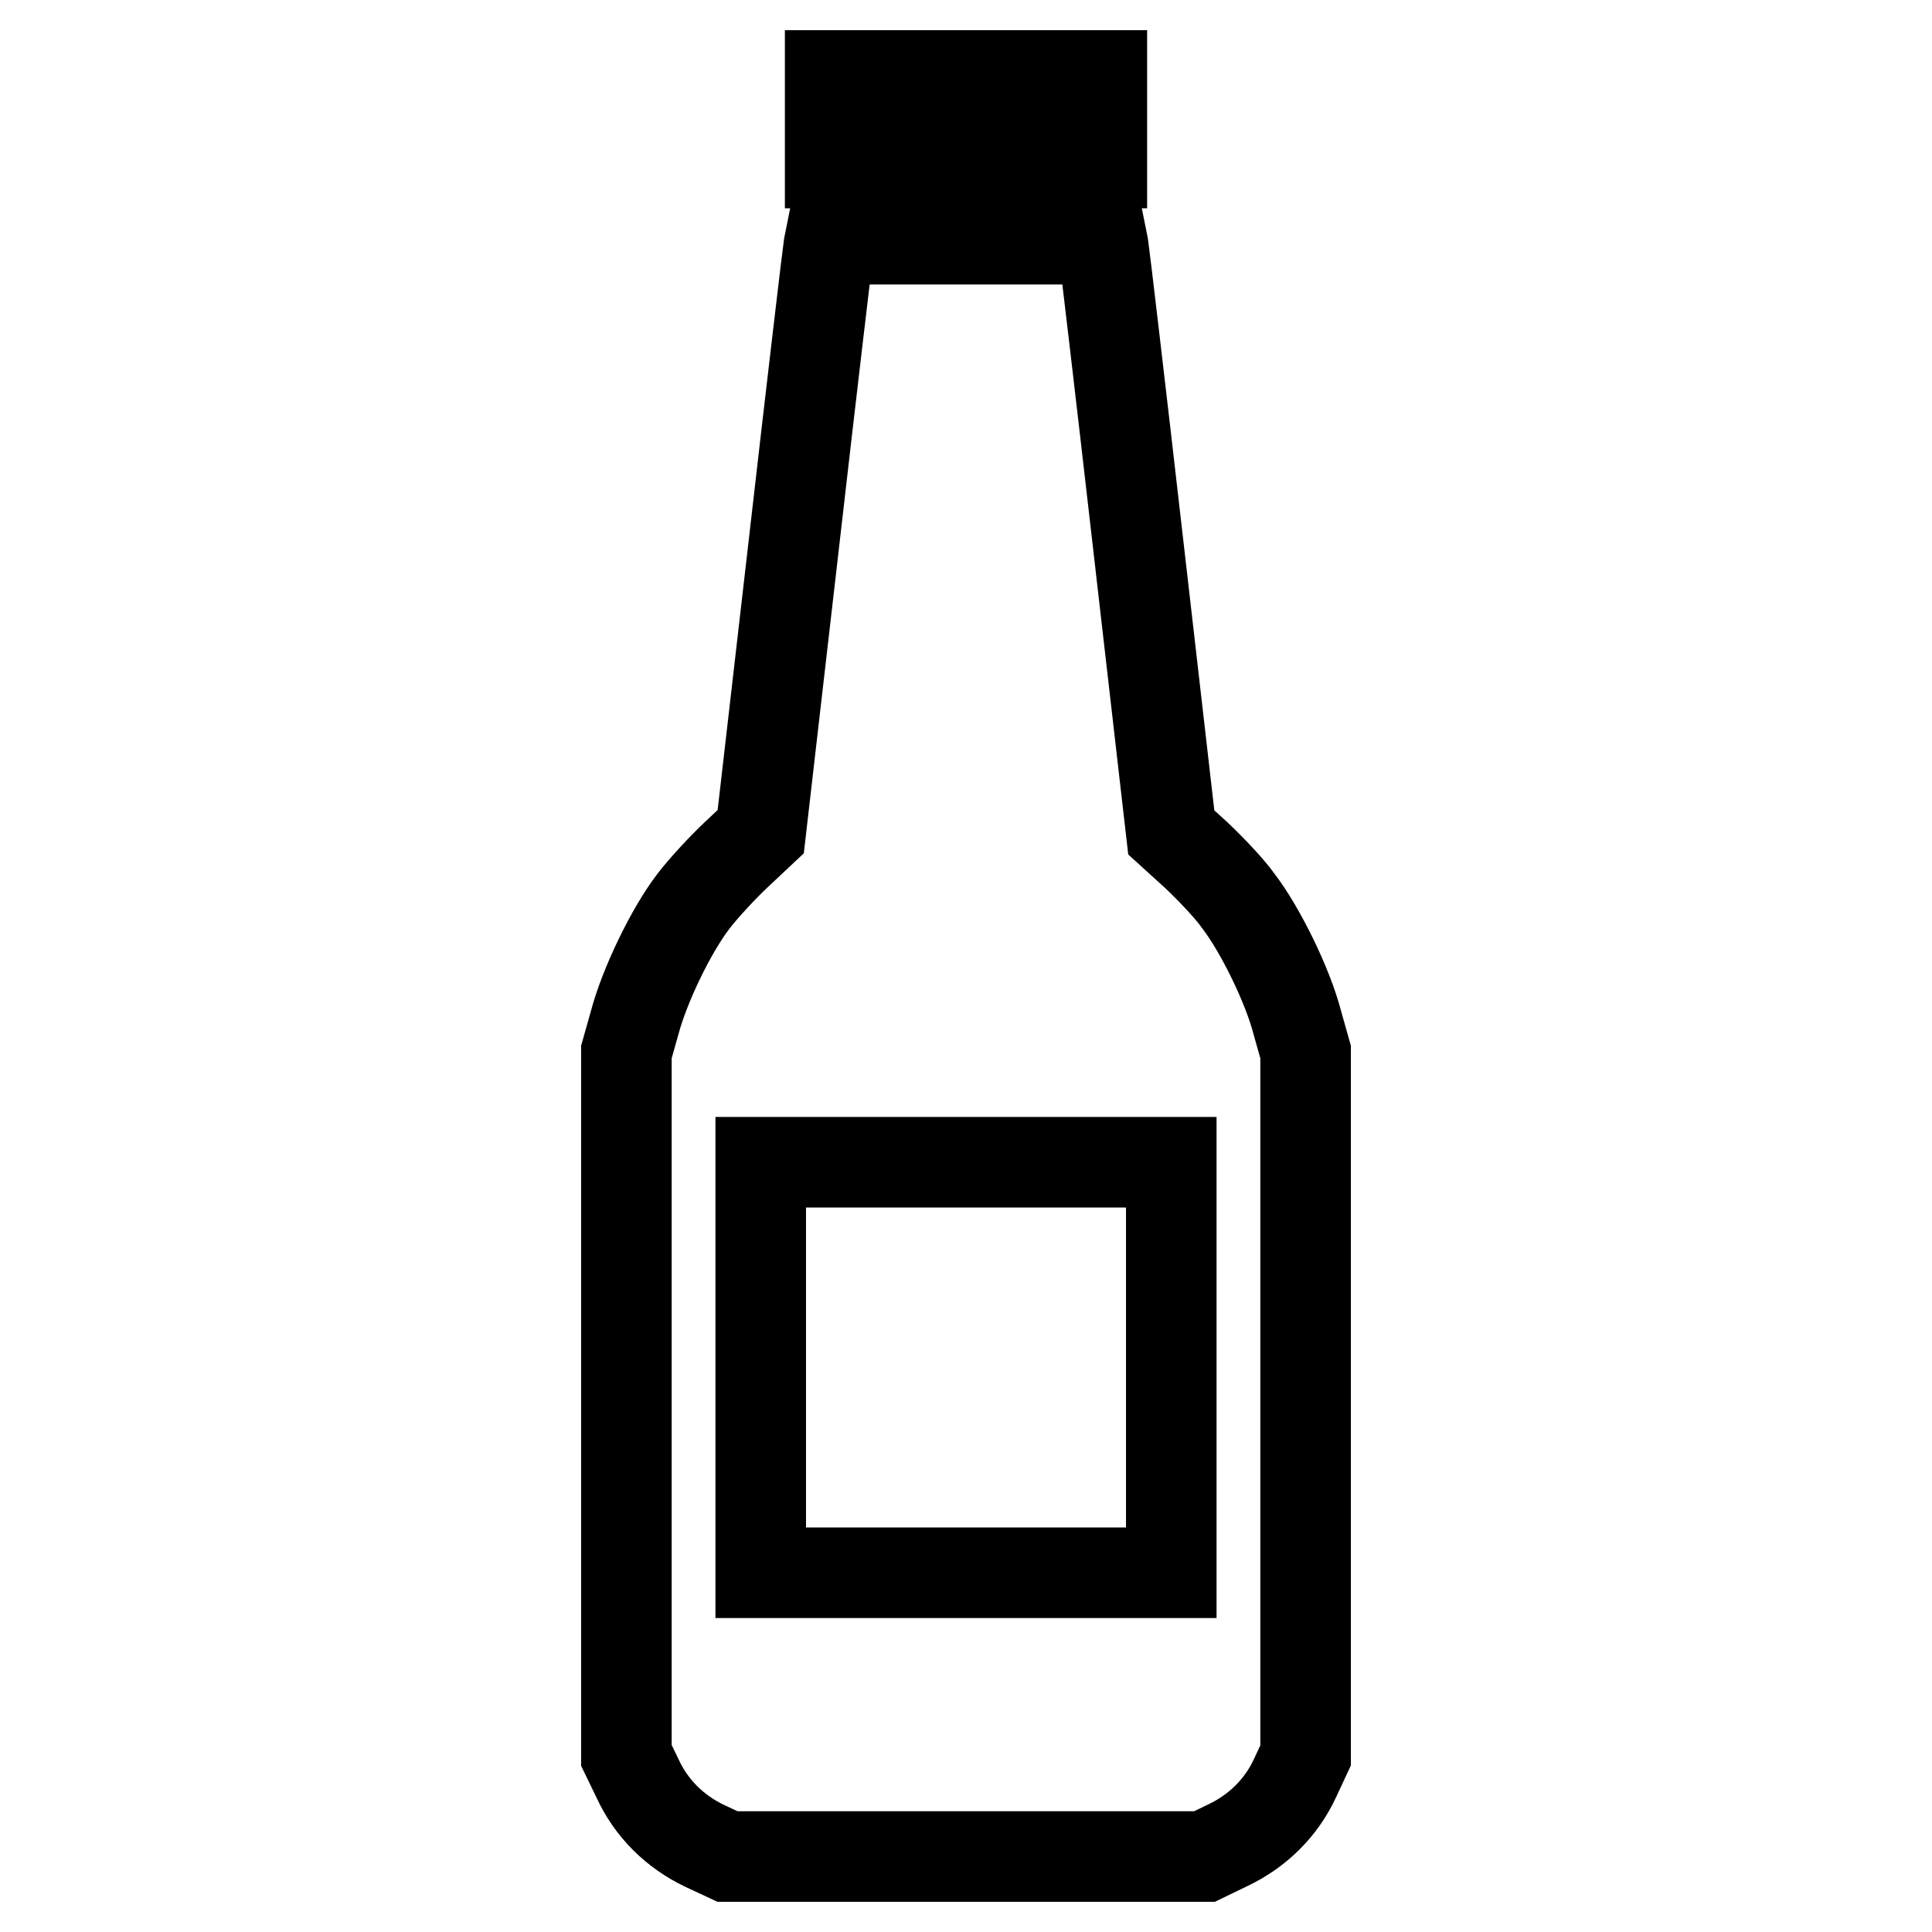 <?xml version="1.0" encoding="utf-8"?>
<!-- Svg Vector Icons : http://www.onlinewebfonts.com/icon -->
<!DOCTYPE svg PUBLIC "-//W3C//DTD SVG 1.1//EN" "http://www.w3.org/Graphics/SVG/1.1/DTD/svg11.dtd">
<svg version="1.1" xmlns="http://www.w3.org/2000/svg" xmlns:xlink="http://www.w3.org/1999/xlink" x="0px" y="0px" viewBox="0 0 256 256" enable-background="new 0 0 256 256" xml:space="preserve">
<g><g><g><path stroke-width="12" fill-opacity="0" stroke="#000000"  d="M110,15.8v5.8h18h18v-5.8V10h-18h-18V15.8z"/><path stroke-width="12" fill-opacity="0" stroke="#000000"  d="M109.8,32.7c-0.1,0.6-2.2,18.3-4.6,39.3l-4.4,38.2l-3.3,3.1c-1.8,1.7-4.3,4.4-5.6,6.1c-3,3.9-6.5,11.2-7.8,16.1l-1.1,3.9V186v46.6l1.5,3.1c1.8,3.9,4.9,7,8.9,8.9l3,1.4H128h31.6l3.1-1.5c4-1.9,7.1-5,8.9-8.9l1.4-3V186v-46.6l-1.1-3.9c-1.3-5-4.9-12.3-7.8-16.1c-1.2-1.7-3.8-4.4-5.6-6.1l-3.3-3L150.8,72c-2.4-21-4.5-38.7-4.6-39.3l-0.2-1h-18h-18L109.8,32.7z M155.2,181.2v27.2H128h-27.2v-27.2V154H128h27.2V181.2z"/></g></g></g>
</svg>